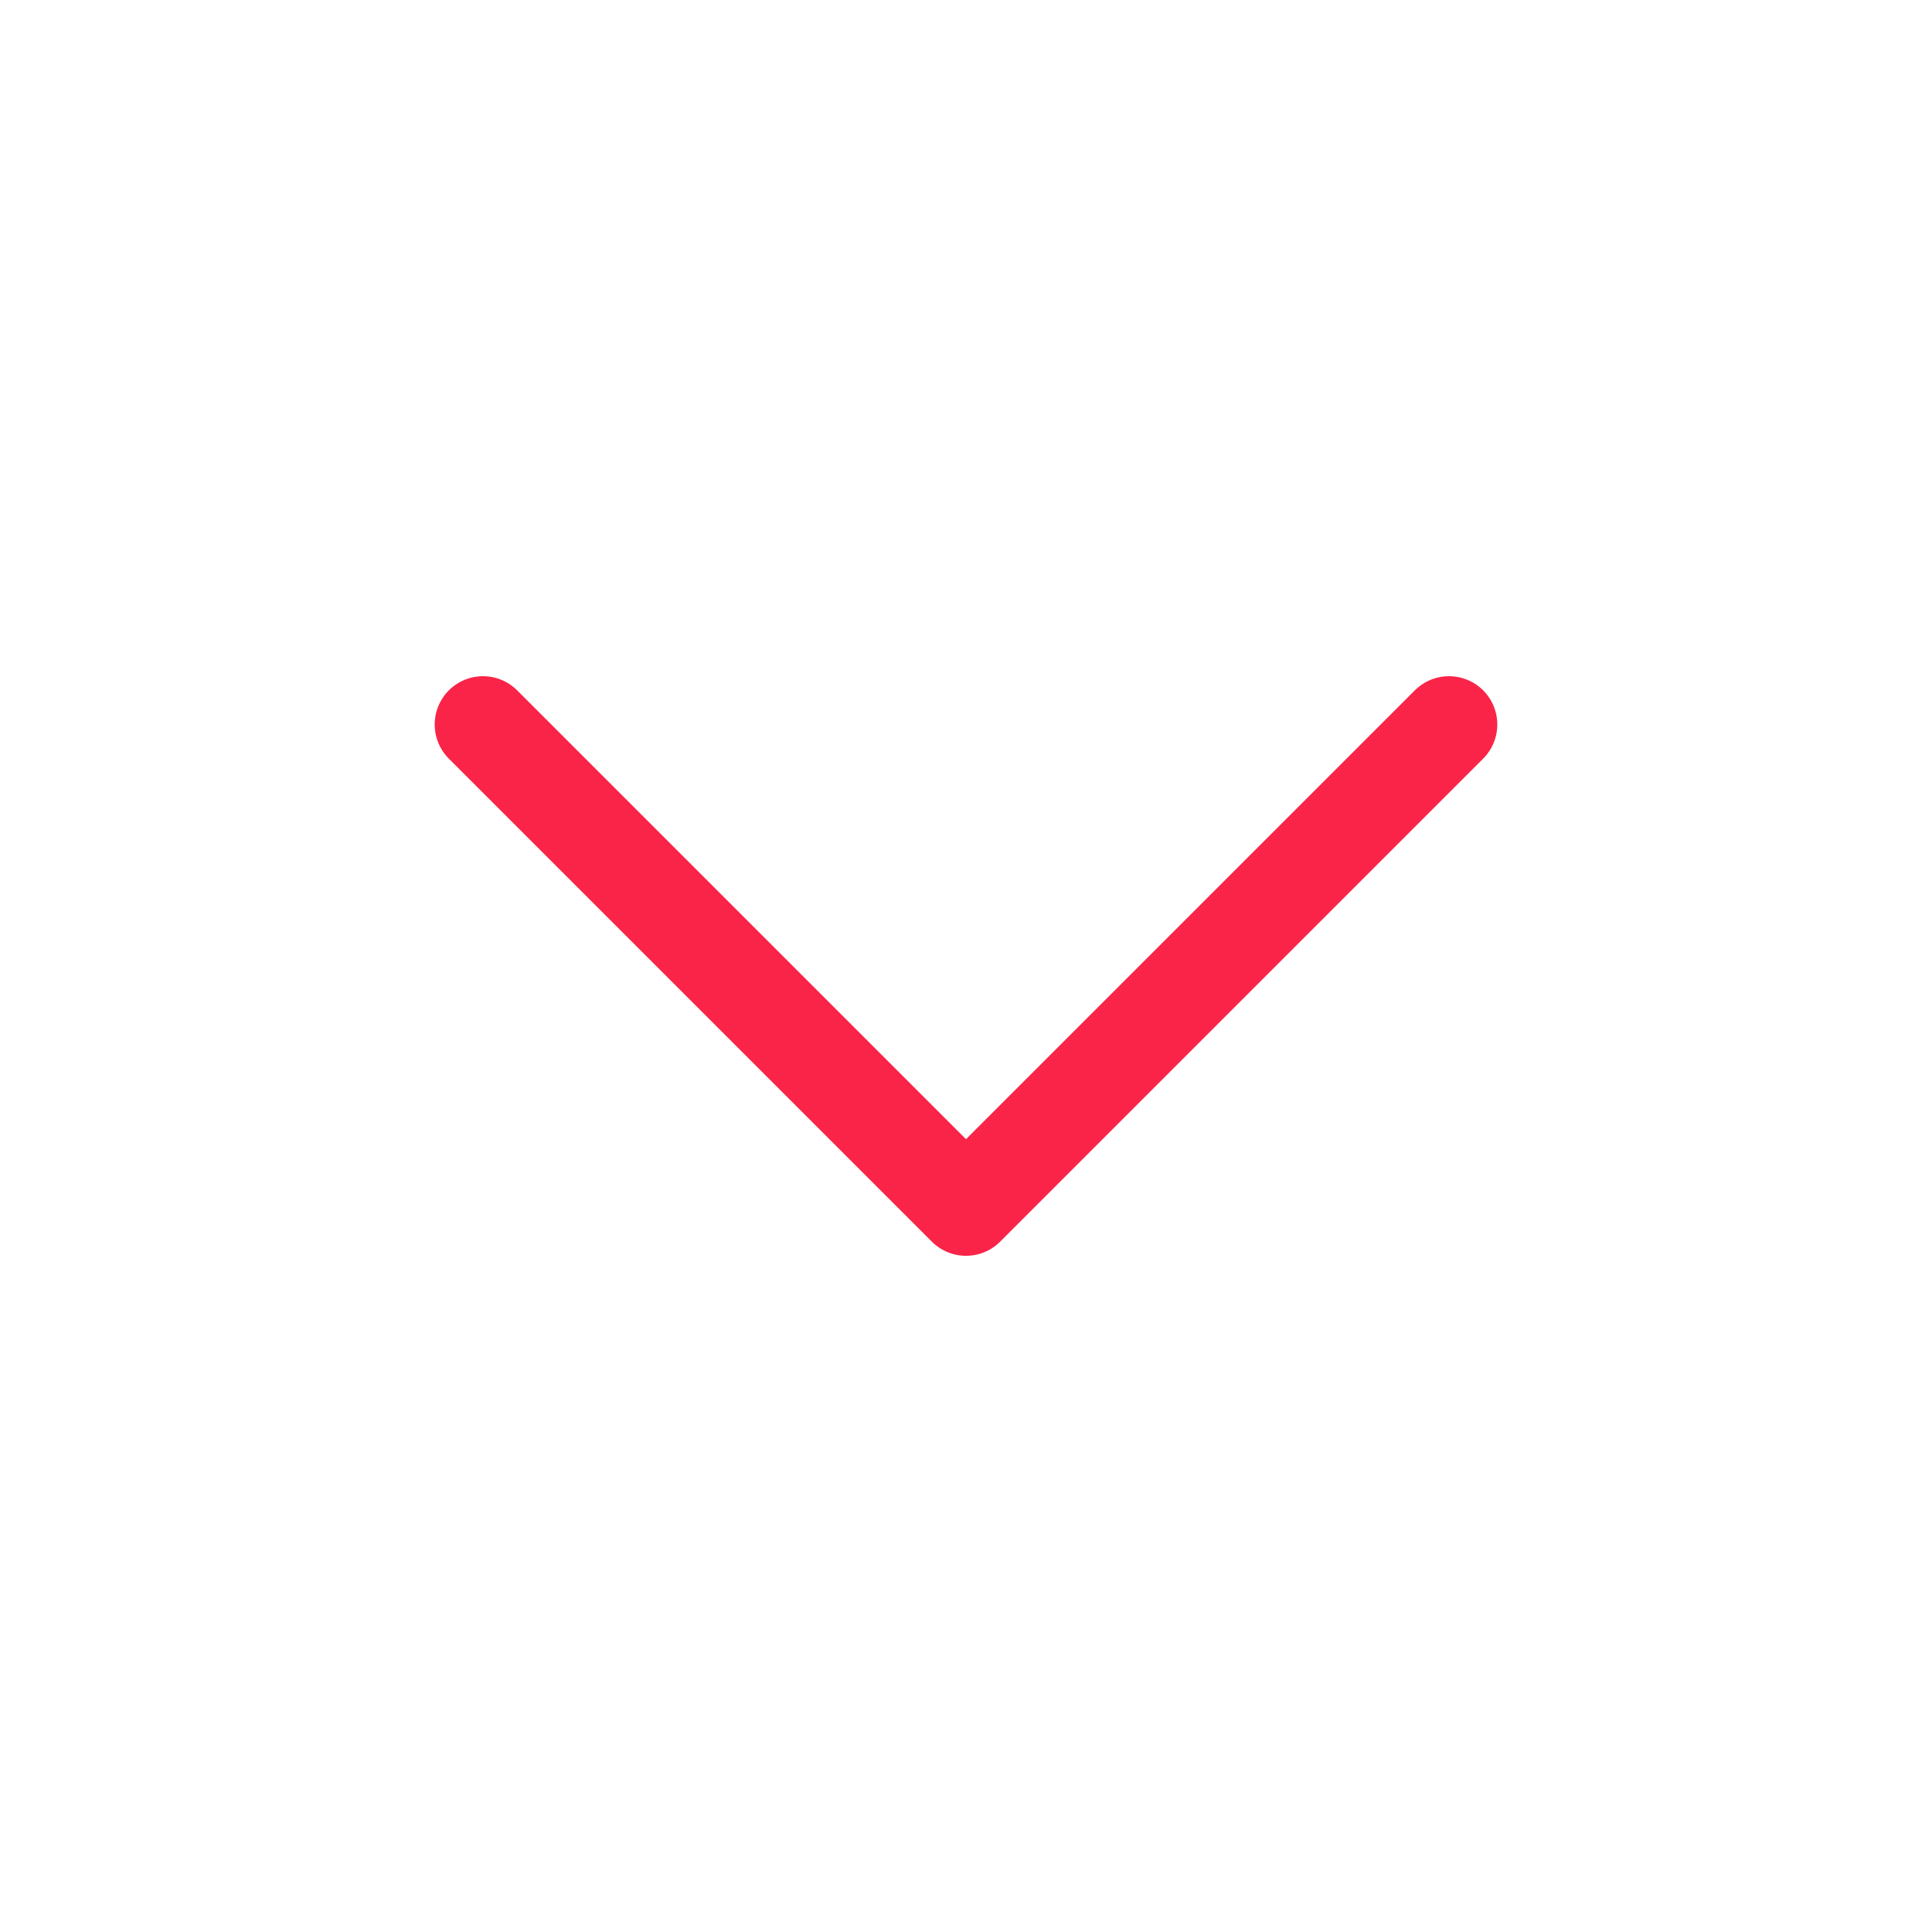 <?xml version="1.0" encoding="utf-8"?>
<svg xmlns="http://www.w3.org/2000/svg" fill="none" height="100%" overflow="visible" preserveAspectRatio="none" style="display: block;" viewBox="0 0 40 40" width="100%">
<g id="chevron-down">
<path d="M10 15L20 25L30 15" id="Vector" stroke="#FA2448" stroke-linecap="round" stroke-linejoin="round" stroke-width="2"/>
</g>
</svg>